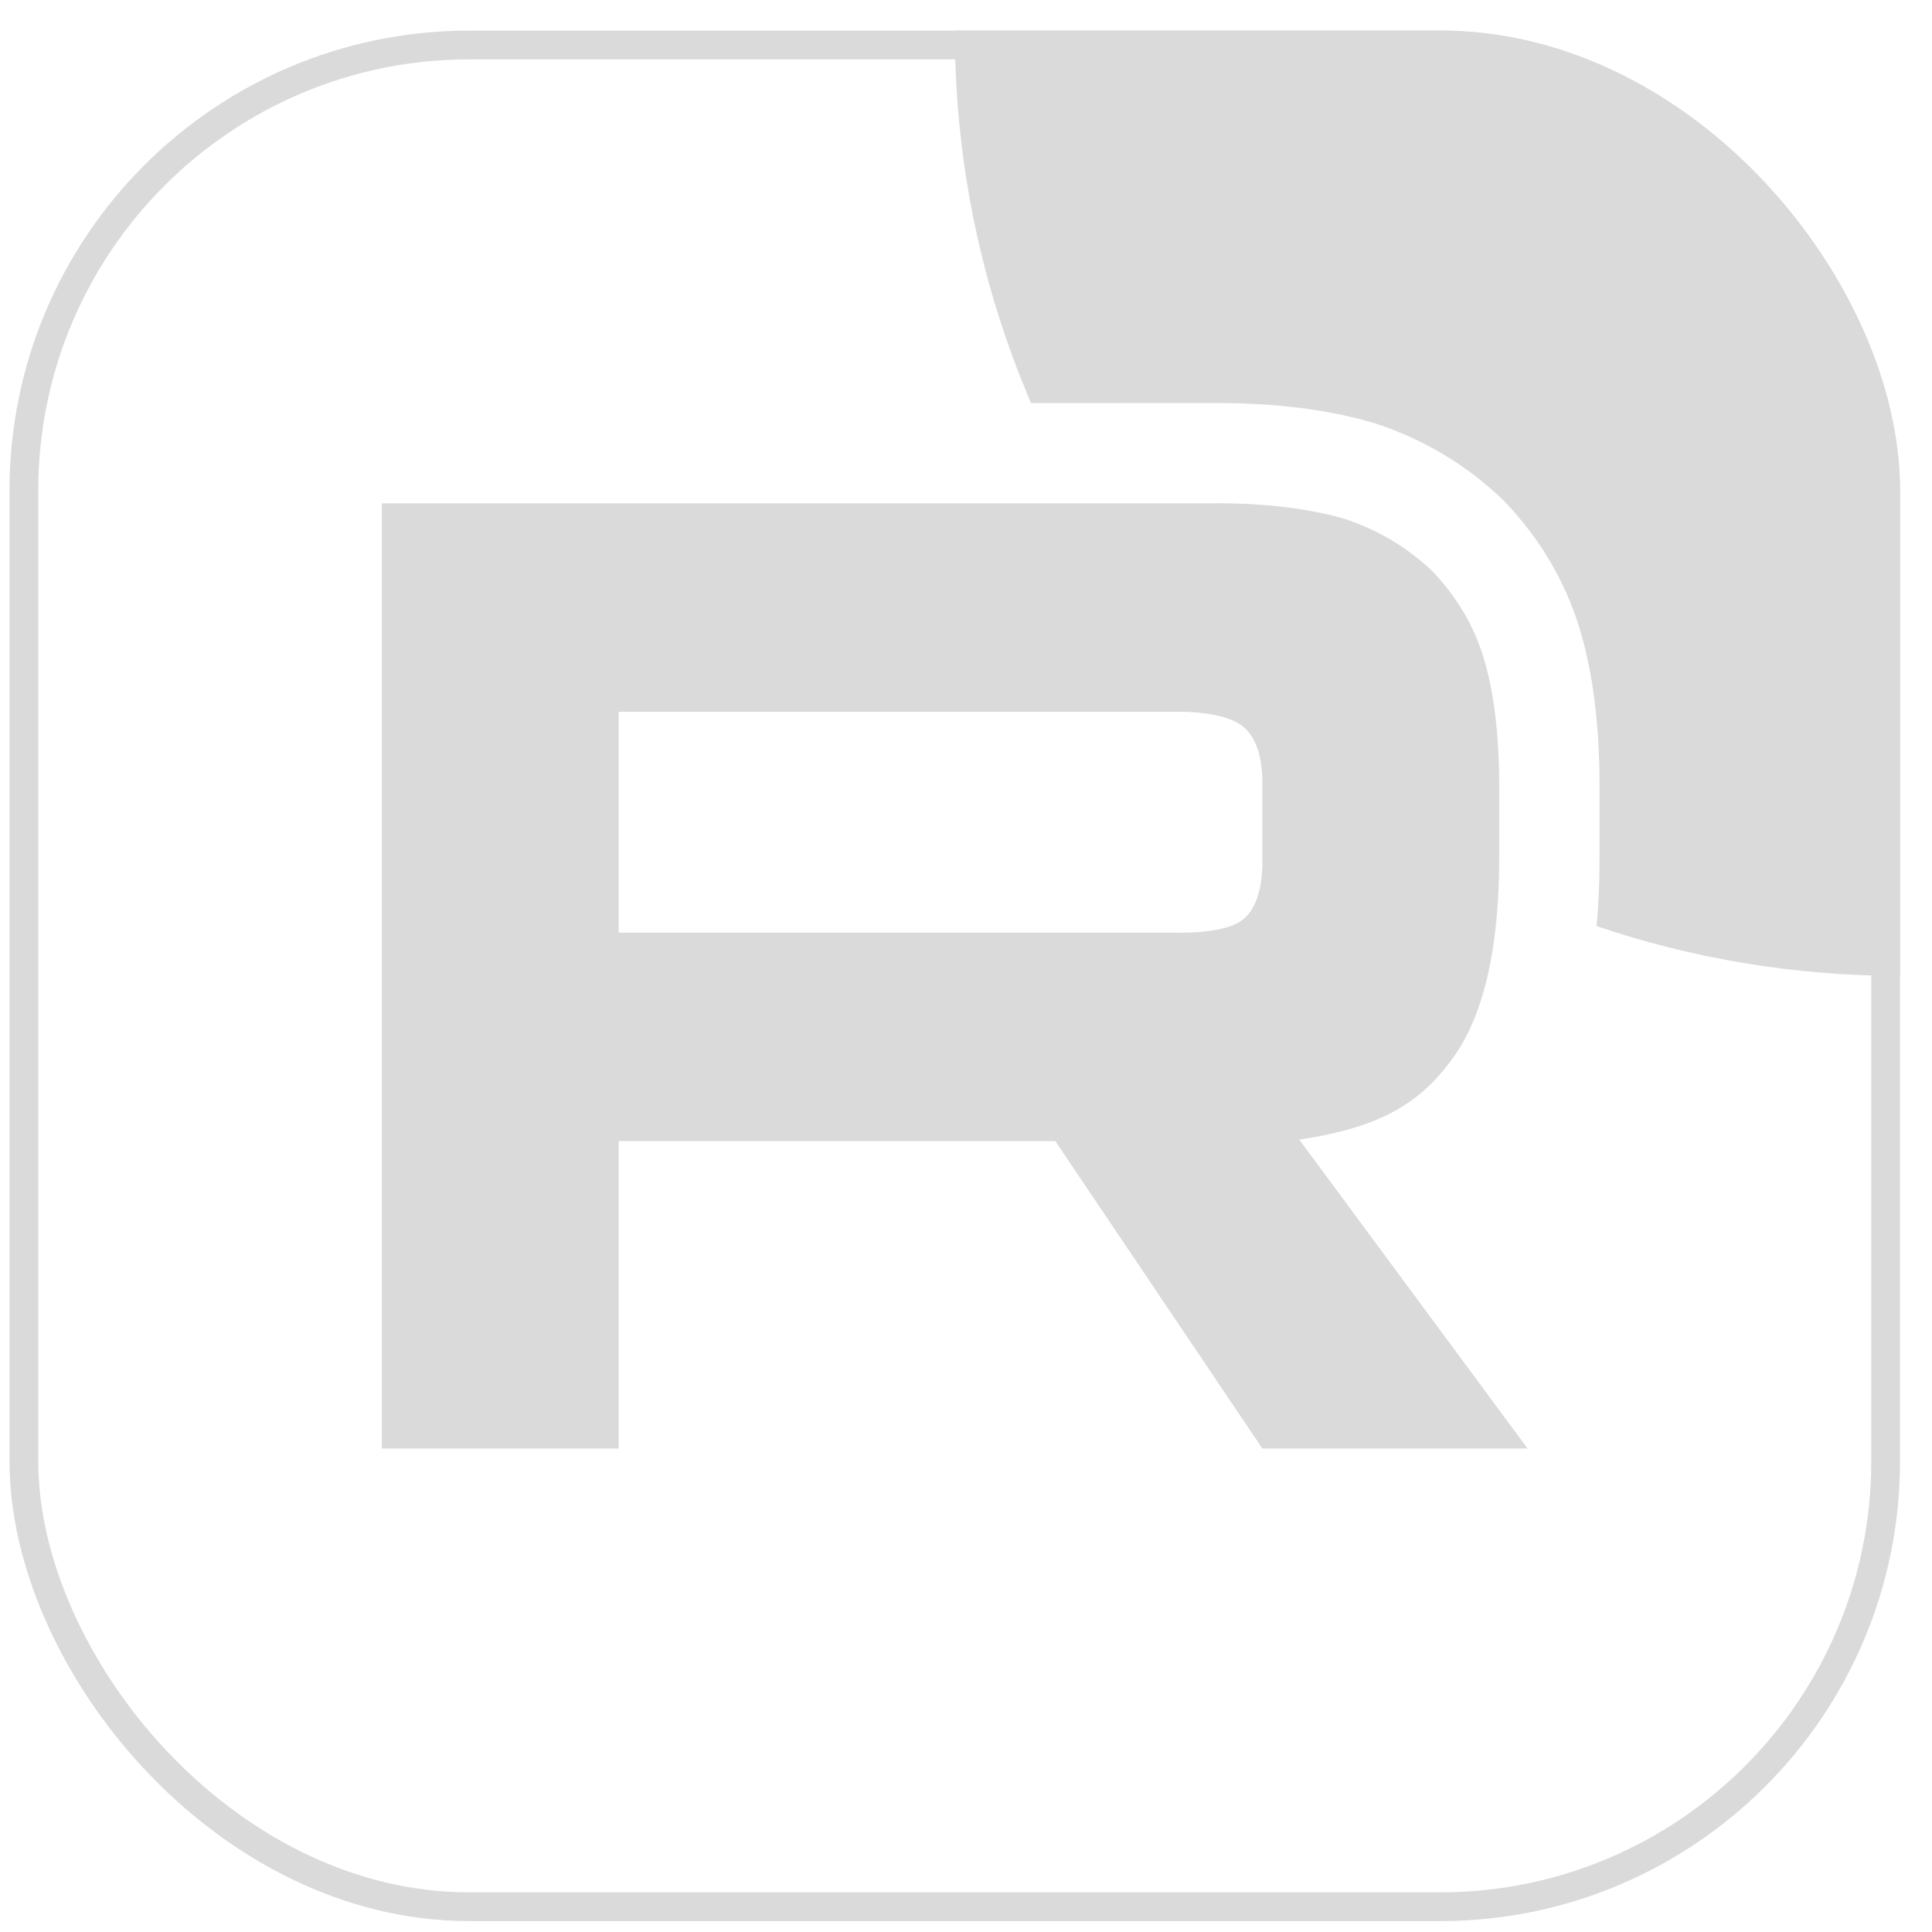 <svg width="100" height="100" viewBox="0 0 25 25" fill="none" xmlns="http://www.w3.org/2000/svg"><g clip-path="url(#clip0_12_17190)"><path d="M15.234 12.069H8.006V9.21H15.234C15.656 9.21 15.949 9.283 16.097 9.412C16.244 9.54 16.335 9.778 16.335 10.127V11.153C16.335 11.52 16.244 11.759 16.097 11.887C15.949 12.016 15.656 12.07 15.234 12.07V12.069ZM15.729 6.513H4.941V18.744H8.006V14.765H13.655L16.335 18.744H19.767L16.812 14.746C17.902 14.585 18.391 14.251 18.794 13.7C19.198 13.15 19.4 12.27 19.4 11.096V10.179C19.4 9.483 19.326 8.933 19.198 8.511C19.069 8.089 18.849 7.723 18.537 7.393C18.207 7.081 17.84 6.861 17.399 6.714C16.959 6.586 16.408 6.512 15.729 6.512V6.513Z" fill="#DADADA"></path><path d="M36.818 0.397C36.818 7.152 31.342 12.628 24.587 12.628C23.213 12.628 21.893 12.402 20.66 11.984C20.687 11.694 20.698 11.396 20.698 11.097V10.18C20.698 9.401 20.617 8.714 20.44 8.133C20.248 7.506 19.92 6.966 19.48 6.501L19.456 6.475L19.43 6.451C18.96 6.007 18.428 5.69 17.811 5.484L17.788 5.476L17.763 5.469C17.176 5.298 16.498 5.215 15.73 5.215H14.433V5.216H13.342C12.707 3.737 12.355 2.108 12.355 0.397C12.355 -6.359 17.832 -11.835 24.587 -11.835C31.342 -11.835 36.818 -6.359 36.818 0.397Z" fill="#DADADA"></path></g><rect x="0.309" y="0.582" width="24.091" height="24.091" rx="5.765" stroke="#DADADA" stroke-width="0.372"></rect><defs><clipPath id="clip0_12_17190"><rect x="0.123" y="0.396" width="24.463" height="24.463" rx="5.95" fill="white"></rect></clipPath></defs></svg>